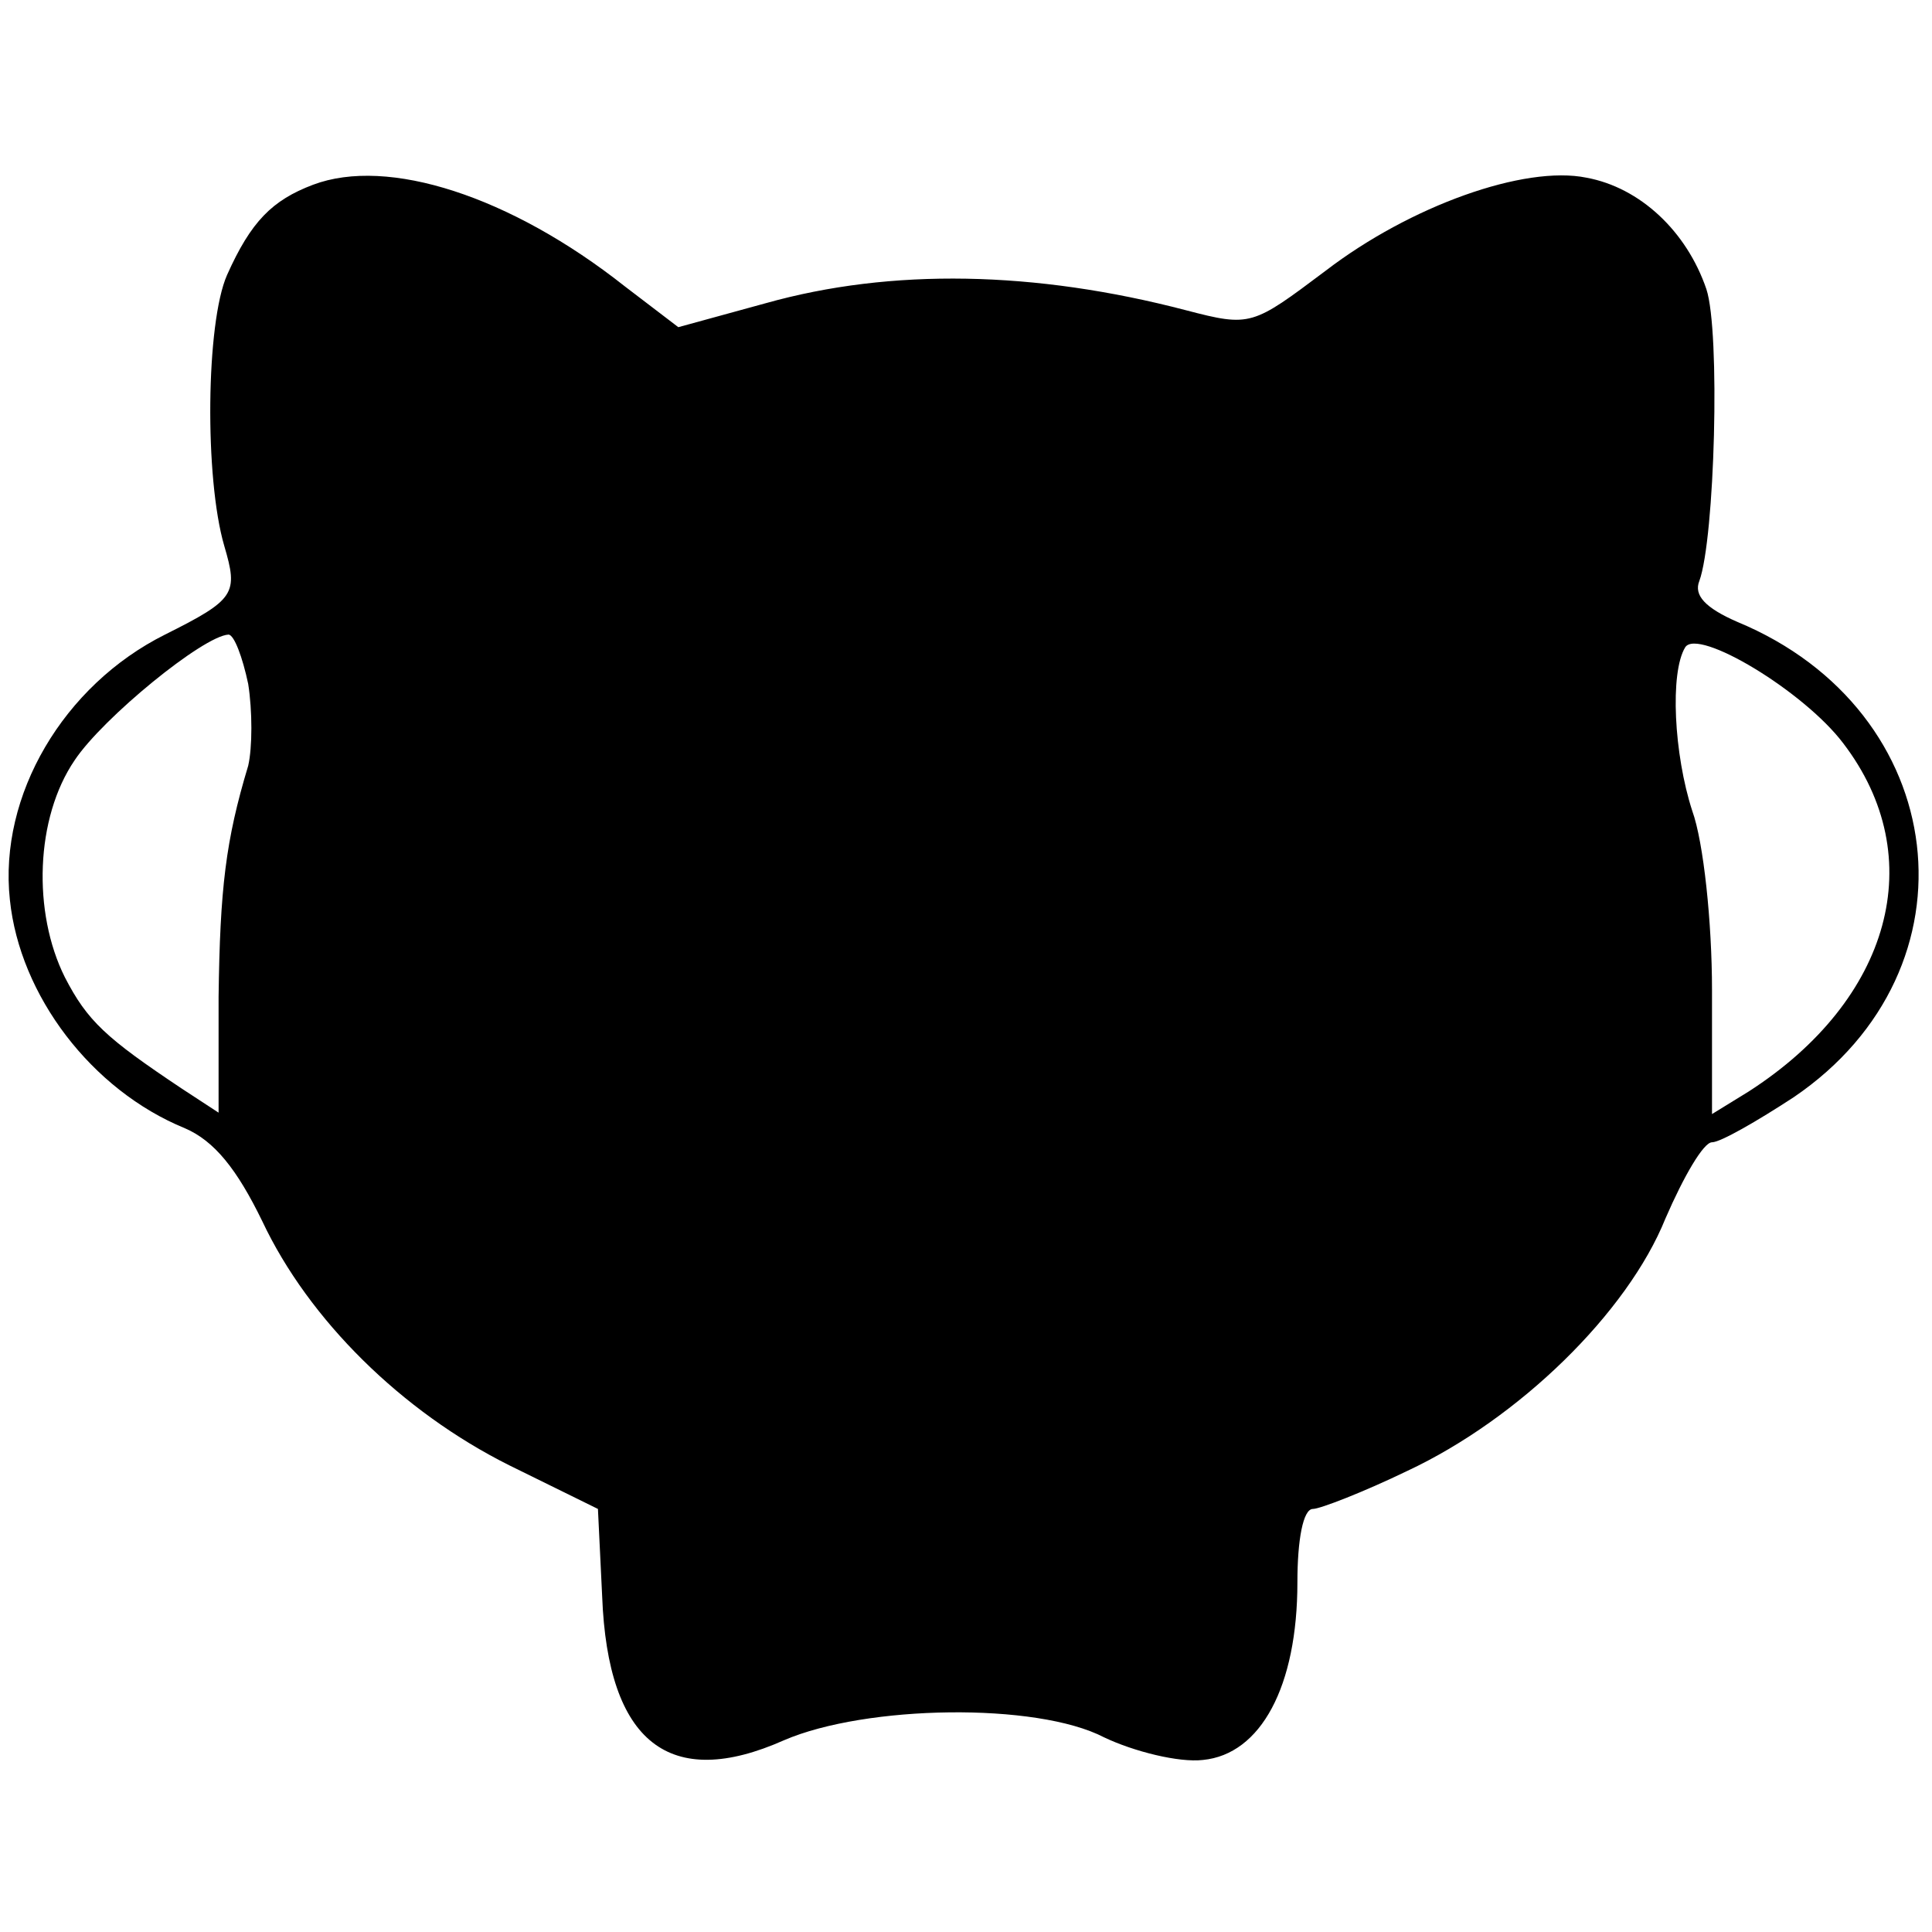 <?xml version="1.0" standalone="no"?>
<!DOCTYPE svg PUBLIC "-//W3C//DTD SVG 20010904//EN"
 "http://www.w3.org/TR/2001/REC-SVG-20010904/DTD/svg10.dtd">
<svg version="1.0" xmlns="http://www.w3.org/2000/svg"
 width="137pt" height="137pt" viewBox="0 0 137 137"
 preserveAspectRatio="xMidYMid meet">
<g transform="translate(0,137) scale(0.1,-0.1)"
fill="#000000" stroke="none">
<path d="M222 1239 c-29 -11 -44 -26 -61 -64 -15 -34 -16 -144 -2 -192 10 -34
8 -38 -42 -63 -72 -36 -118 -114 -110 -188 7 -68 58 -135 124 -162 21 -9 37
-29 55 -66 33 -70 99 -135 175 -173 l63 -31 3 -62 c4 -104 48 -138 129 -102
58 25 179 27 227 2 21 -10 53 -18 70 -16 41 4 67 52 67 126 0 30 4 52 11 52 5
0 36 12 67 27 79 37 156 112 183 179 13 30 27 54 33 54 6 0 32 15 58 32 134
91 112 274 -40 337 -23 10 -31 19 -27 29 11 30 15 177 5 207 -14 41 -47 72
-85 79 -44 9 -125 -20 -185 -66 -52 -39 -53 -40 -99 -28 -107 28 -209 30 -298
5 l-62 -17 -38 29 c-81 64 -168 92 -221 72z m-46 -354 c3 -19 3 -45 0 -58 -16
-53 -20 -87 -21 -164 l0 -82 -26 17 c-54 36 -67 48 -83 79 -23 46 -21 113 7
154 20 30 91 88 109 89 4 0 10 -16 14 -35z m1131 -42 c62 -81 34 -182 -67
-247 l-26 -16 0 88 c0 48 -6 105 -14 127 -13 40 -16 98 -5 116 9 14 84 -31
112 -68z"/>
</g>
</svg>
